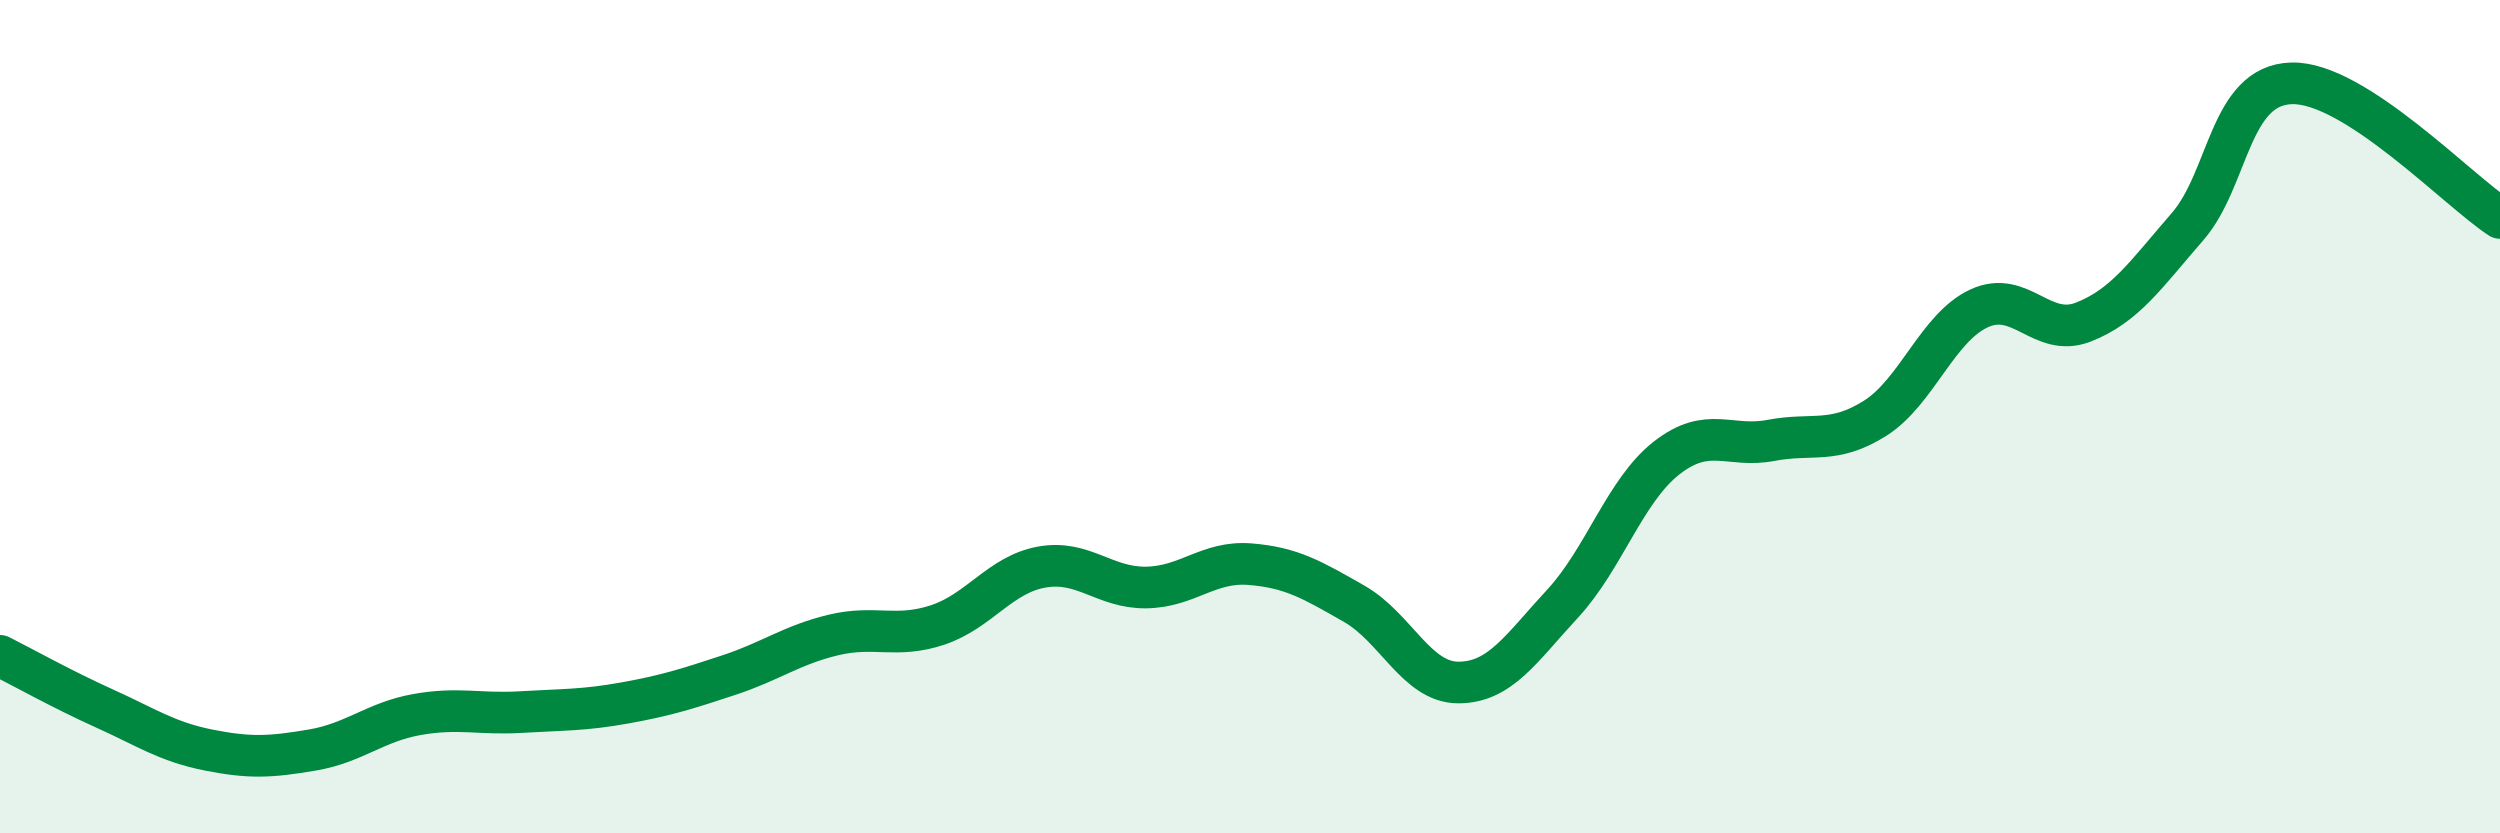 
    <svg width="60" height="20" viewBox="0 0 60 20" xmlns="http://www.w3.org/2000/svg">
      <path
        d="M 0,15.74 C 0.5,15.99 1.5,16.55 2.5,17 C 3.5,17.45 4,17.8 5,18 C 6,18.2 6.5,18.17 7.5,18 C 8.5,17.83 9,17.33 10,17.15 C 11,16.97 11.5,17.15 12.5,17.09 C 13.5,17.03 14,17.05 15,16.87 C 16,16.69 16.5,16.53 17.5,16.2 C 18.5,15.87 19,15.48 20,15.24 C 21,15 21.5,15.33 22.5,15 C 23.5,14.67 24,13.79 25,13.61 C 26,13.43 26.5,14.11 27.5,14.1 C 28.5,14.09 29,13.46 30,13.54 C 31,13.62 31.5,13.92 32.5,14.49 C 33.5,15.06 34,16.38 35,16.38 C 36,16.38 36.5,15.57 37.5,14.49 C 38.5,13.41 39,11.77 40,10.99 C 41,10.21 41.5,10.76 42.5,10.57 C 43.5,10.38 44,10.67 45,10.04 C 46,9.41 46.5,7.86 47.5,7.4 C 48.5,6.94 49,8.12 50,7.73 C 51,7.34 51.5,6.59 52.5,5.44 C 53.5,4.29 53.5,2.04 55,2 C 56.5,1.96 59,4.58 60,5.23L60 20L0 20Z"
        fill="#008740"
        opacity="0.1"
        stroke-linecap="round"
        stroke-linejoin="round"
      />
      <path
        d="M 0,15.74 C 0.5,15.99 1.5,16.55 2.5,17 C 3.5,17.45 4,17.8 5,18 C 6,18.2 6.5,18.17 7.5,18 C 8.5,17.83 9,17.33 10,17.15 C 11,16.97 11.5,17.15 12.5,17.09 C 13.5,17.03 14,17.05 15,16.87 C 16,16.69 16.5,16.53 17.5,16.2 C 18.5,15.87 19,15.48 20,15.24 C 21,15 21.5,15.33 22.5,15 C 23.5,14.67 24,13.79 25,13.61 C 26,13.43 26.5,14.11 27.5,14.1 C 28.5,14.09 29,13.46 30,13.54 C 31,13.62 31.5,13.92 32.5,14.49 C 33.5,15.06 34,16.38 35,16.38 C 36,16.38 36.5,15.57 37.5,14.49 C 38.5,13.41 39,11.77 40,10.99 C 41,10.21 41.5,10.76 42.5,10.57 C 43.5,10.38 44,10.67 45,10.04 C 46,9.41 46.5,7.86 47.5,7.4 C 48.5,6.94 49,8.12 50,7.73 C 51,7.34 51.5,6.59 52.5,5.44 C 53.5,4.29 53.5,2.04 55,2 C 56.5,1.96 59,4.58 60,5.23"
        stroke="#008740"
        stroke-width="1"
        fill="none"
        stroke-linecap="round"
        stroke-linejoin="round"
      />
    </svg>
  